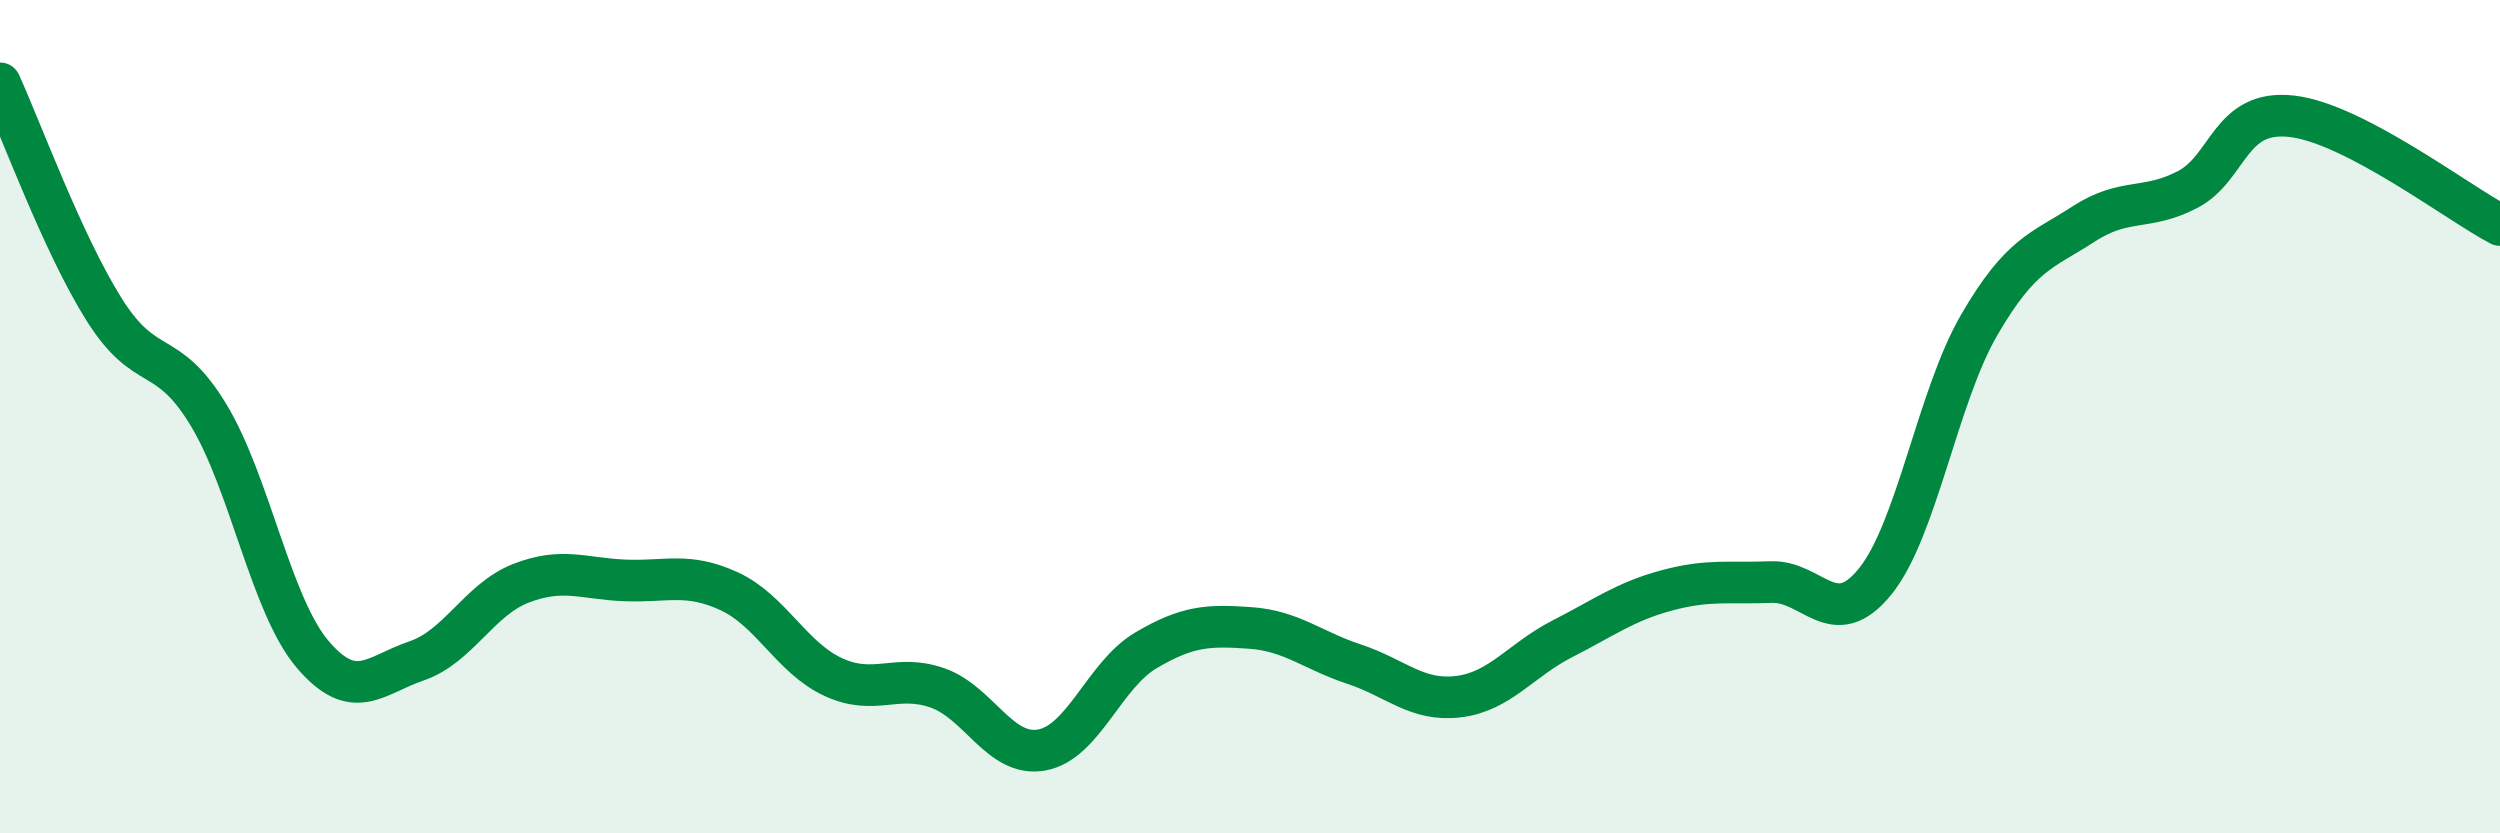 
    <svg width="60" height="20" viewBox="0 0 60 20" xmlns="http://www.w3.org/2000/svg">
      <path
        d="M 0,2 C 0.5,3.09 1.5,5.84 2.5,7.43 C 3.5,9.02 4,8.3 5,9.95 C 6,11.6 6.5,14.52 7.5,15.7 C 8.5,16.88 9,16.2 10,15.86 C 11,15.52 11.5,14.39 12.5,14 C 13.5,13.61 14,13.89 15,13.93 C 16,13.97 16.5,13.73 17.5,14.19 C 18.5,14.65 19,15.79 20,16.25 C 21,16.71 21.5,16.16 22.5,16.51 C 23.5,16.86 24,18.18 25,18 C 26,17.82 26.5,16.2 27.5,15.61 C 28.5,15.02 29,15 30,15.07 C 31,15.14 31.5,15.61 32.5,15.94 C 33.5,16.27 34,16.84 35,16.72 C 36,16.6 36.5,15.84 37.5,15.33 C 38.5,14.82 39,14.44 40,14.17 C 41,13.9 41.5,14.01 42.5,13.97 C 43.5,13.93 44,15.19 45,13.96 C 46,12.73 46.5,9.52 47.5,7.8 C 48.5,6.08 49,6.03 50,5.38 C 51,4.73 51.5,5.07 52.5,4.55 C 53.5,4.03 53.5,2.62 55,2.79 C 56.5,2.96 59,4.88 60,5.4L60 20L0 20Z"
        fill="#008740"
        opacity="0.1"
        stroke-linecap="round"
        stroke-linejoin="round"
      />
      <path
        d="M 0,2 C 0.5,3.09 1.5,5.84 2.5,7.43 C 3.5,9.02 4,8.3 5,9.95 C 6,11.6 6.5,14.52 7.5,15.7 C 8.5,16.88 9,16.2 10,15.86 C 11,15.52 11.5,14.39 12.5,14 C 13.5,13.61 14,13.89 15,13.93 C 16,13.97 16.5,13.73 17.5,14.19 C 18.5,14.65 19,15.79 20,16.25 C 21,16.71 21.5,16.16 22.5,16.51 C 23.5,16.86 24,18.18 25,18 C 26,17.82 26.5,16.2 27.5,15.61 C 28.5,15.02 29,15 30,15.07 C 31,15.14 31.5,15.61 32.5,15.94 C 33.5,16.27 34,16.84 35,16.72 C 36,16.6 36.5,15.84 37.5,15.33 C 38.5,14.82 39,14.44 40,14.17 C 41,13.9 41.5,14.01 42.5,13.97 C 43.5,13.93 44,15.19 45,13.96 C 46,12.73 46.5,9.52 47.5,7.8 C 48.5,6.08 49,6.03 50,5.38 C 51,4.73 51.5,5.07 52.5,4.55 C 53.5,4.03 53.5,2.62 55,2.79 C 56.5,2.96 59,4.88 60,5.4"
        stroke="#008740"
        stroke-width="1"
        fill="none"
        stroke-linecap="round"
        stroke-linejoin="round"
      />
    </svg>
  